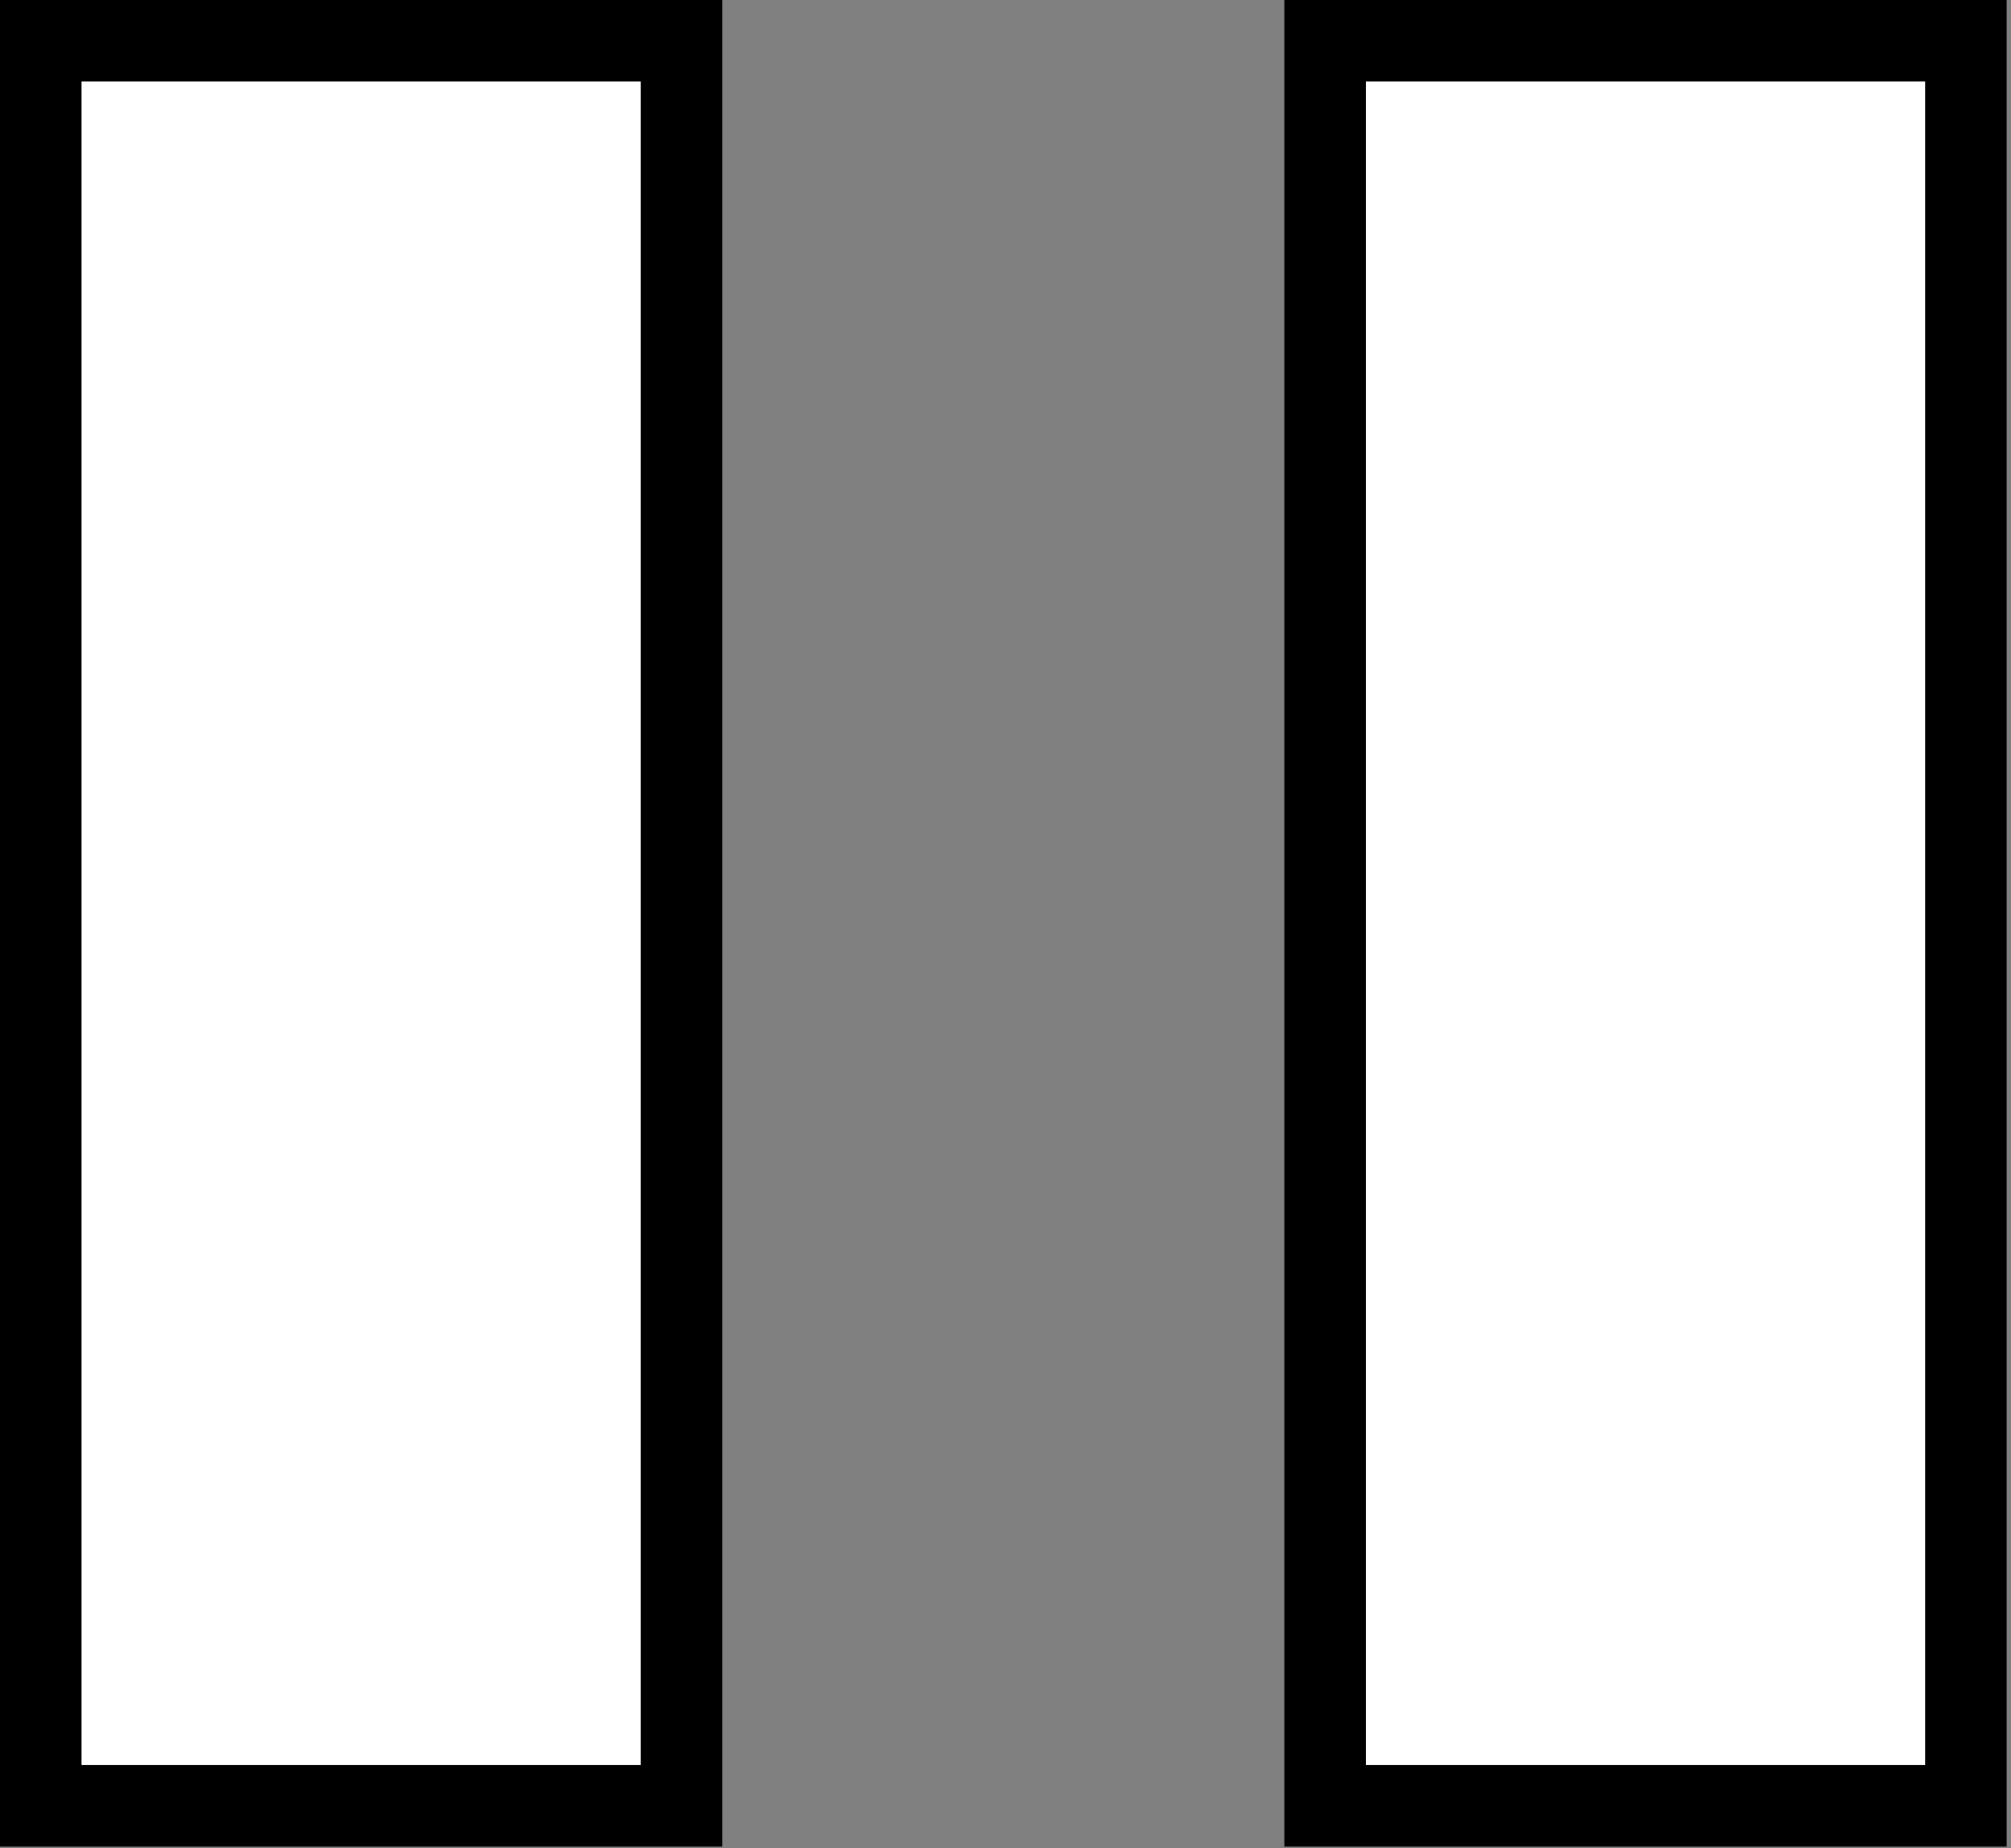 <svg width="74" height="68" viewBox="0 0 74 68" fill="none" xmlns="http://www.w3.org/2000/svg">
<rect x="0" y="0" width="74" height="68" fill="#808080" stroke="none"/>
<g clip-path="url(#clip0_1467_10488)">
<path d="M25.08 1.5H1.5V66.44H25.08V1.5Z" fill="white"/>
<path d="M26.58 67.94H0V0H26.58V67.94ZM3 64.94H23.58V3H3V64.94Z" fill="black"/>
<path d="M72.34 1.5H48.76V66.44H72.34V1.5Z" fill="white"/>
<path d="M73.84 67.94H47.26V0H73.84V67.94ZM50.26 64.94H70.84V3H50.26V64.94Z" fill="black"/>
</g>
<defs>
<clipPath id="clip0_1467_10488">
<rect width="73.84" height="67.94" fill="white"/>
</clipPath>
</defs>
</svg>
